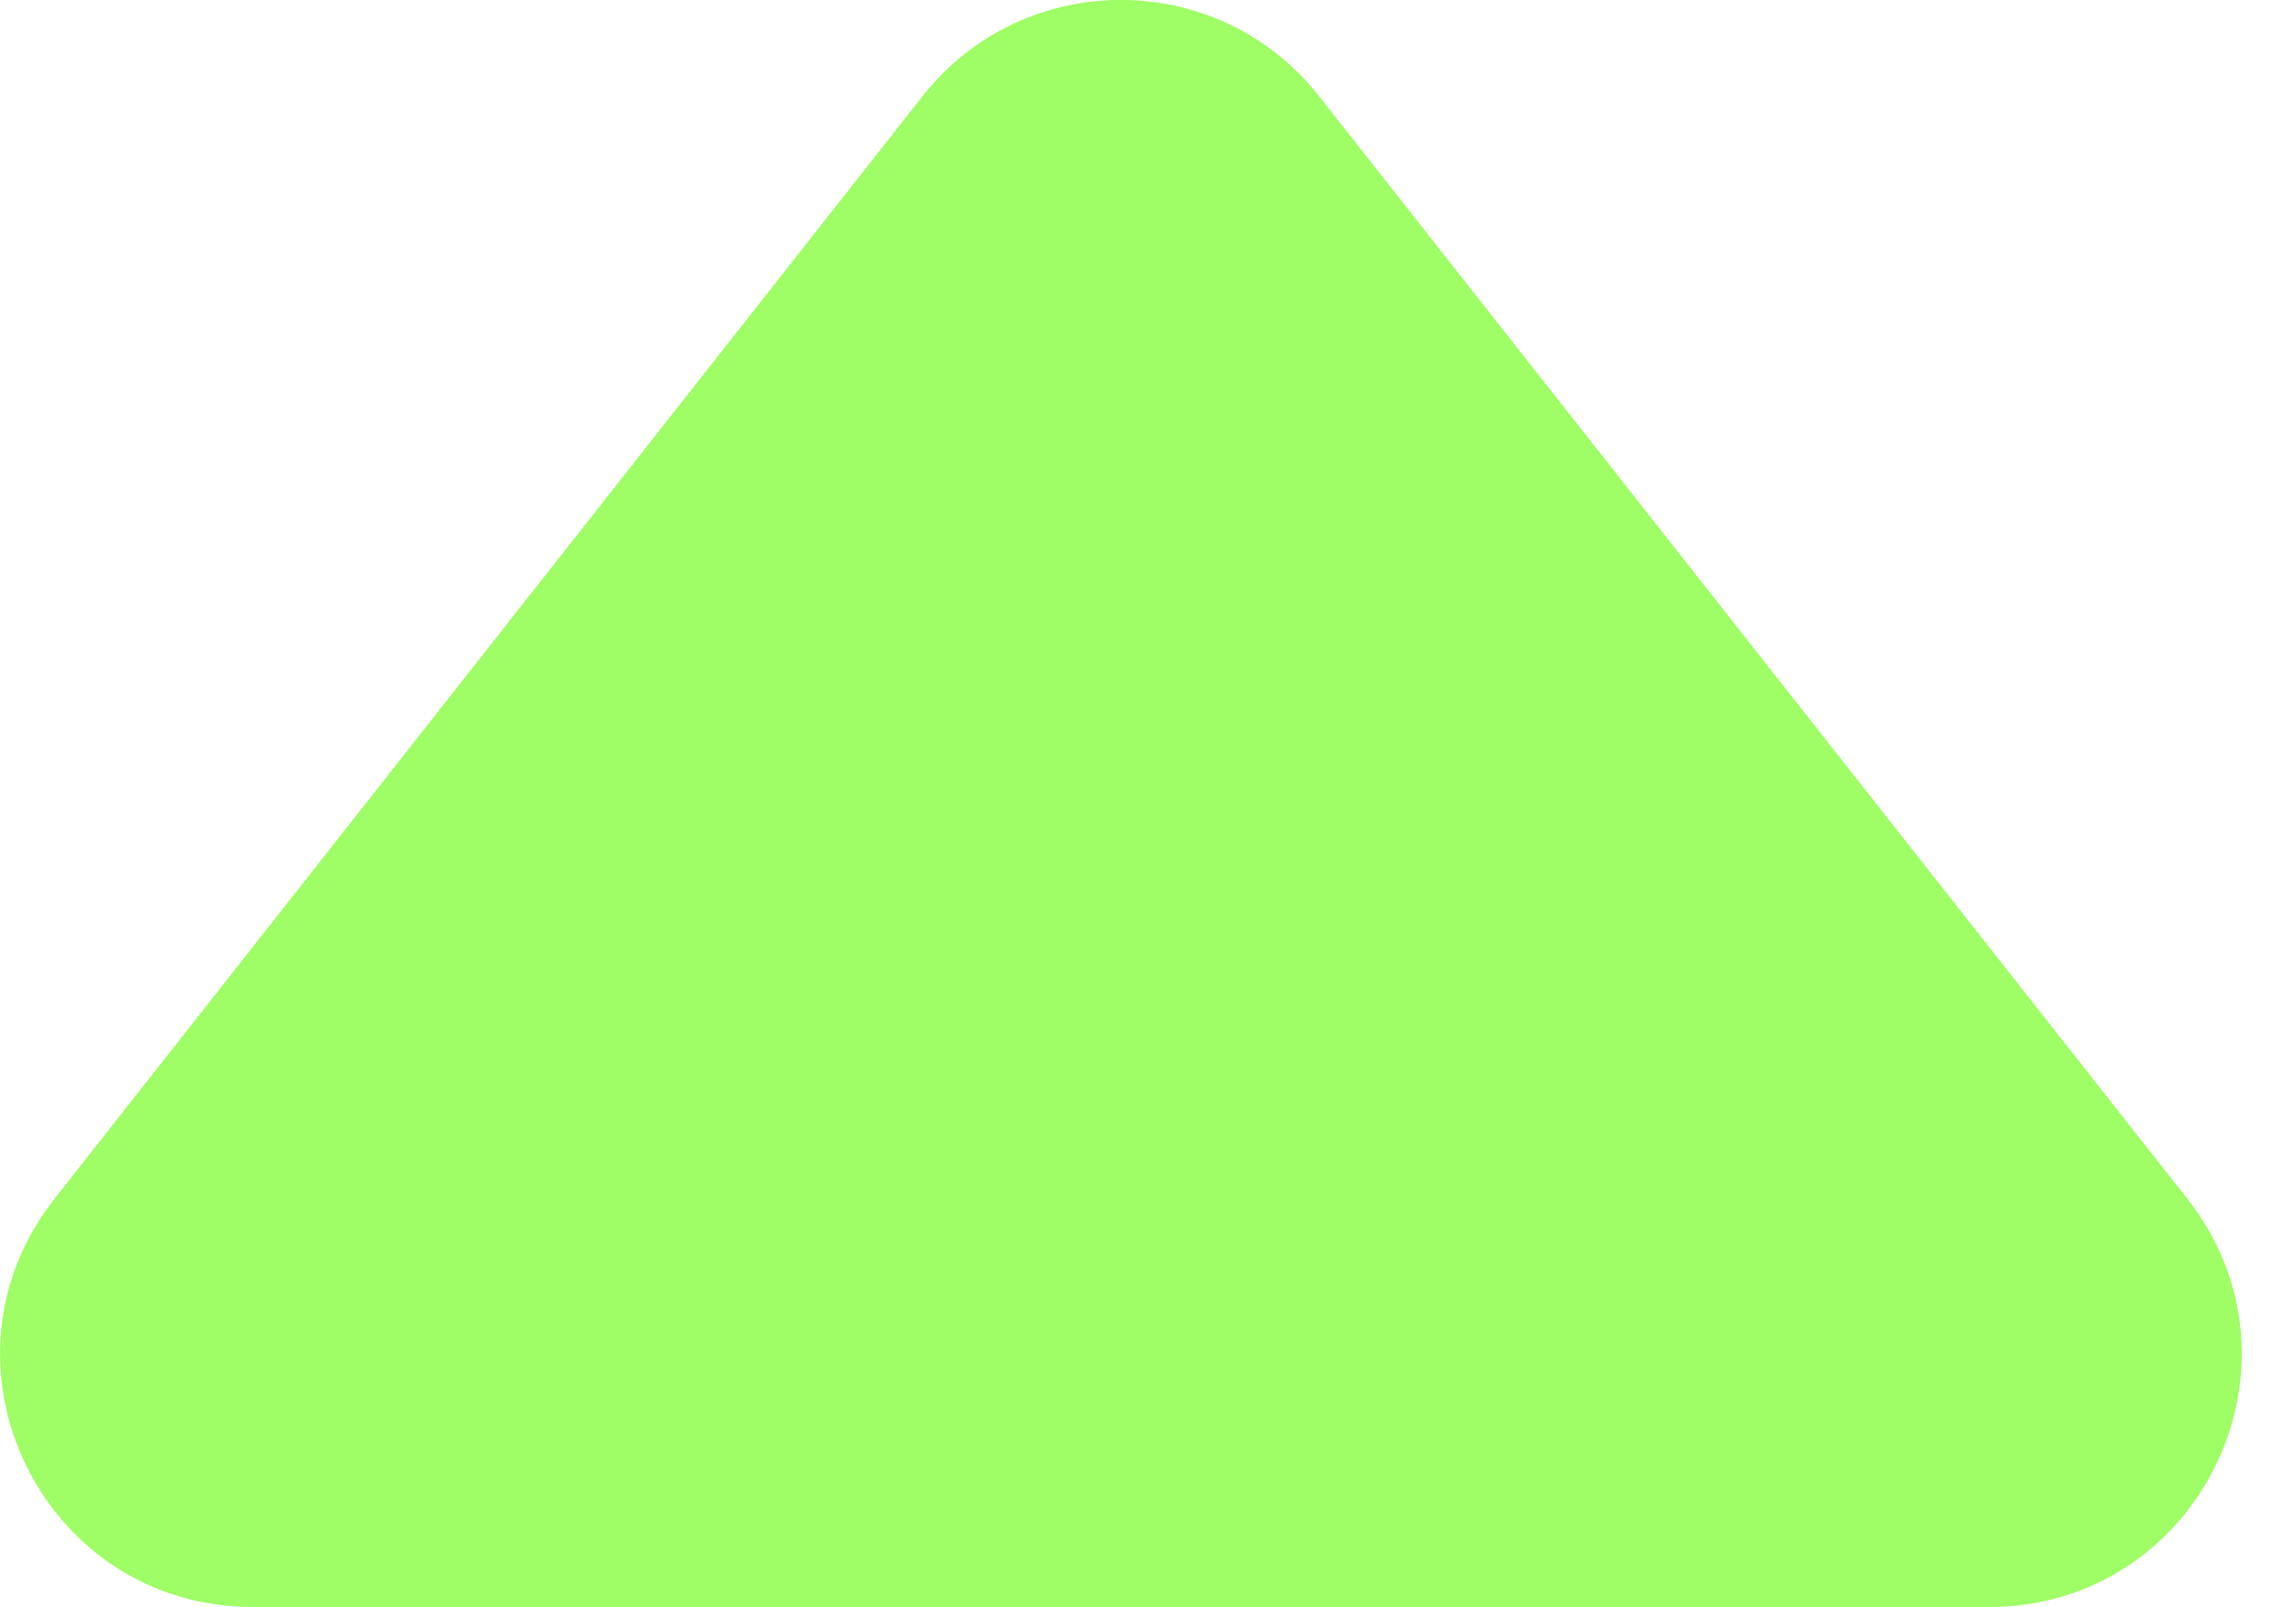 <svg width="10" height="7" viewBox="0 0 10 7" fill="none" xmlns="http://www.w3.org/2000/svg">
<path d="M4.018 0.419C4.458 -0.14 5.305 -0.14 5.745 0.419L9.526 5.221C10.094 5.942 9.58 7 8.662 7L1.101 7C0.184 7 -0.33 5.942 0.238 5.221L4.018 0.419Z" fill="#9FFD65"/>
</svg>
